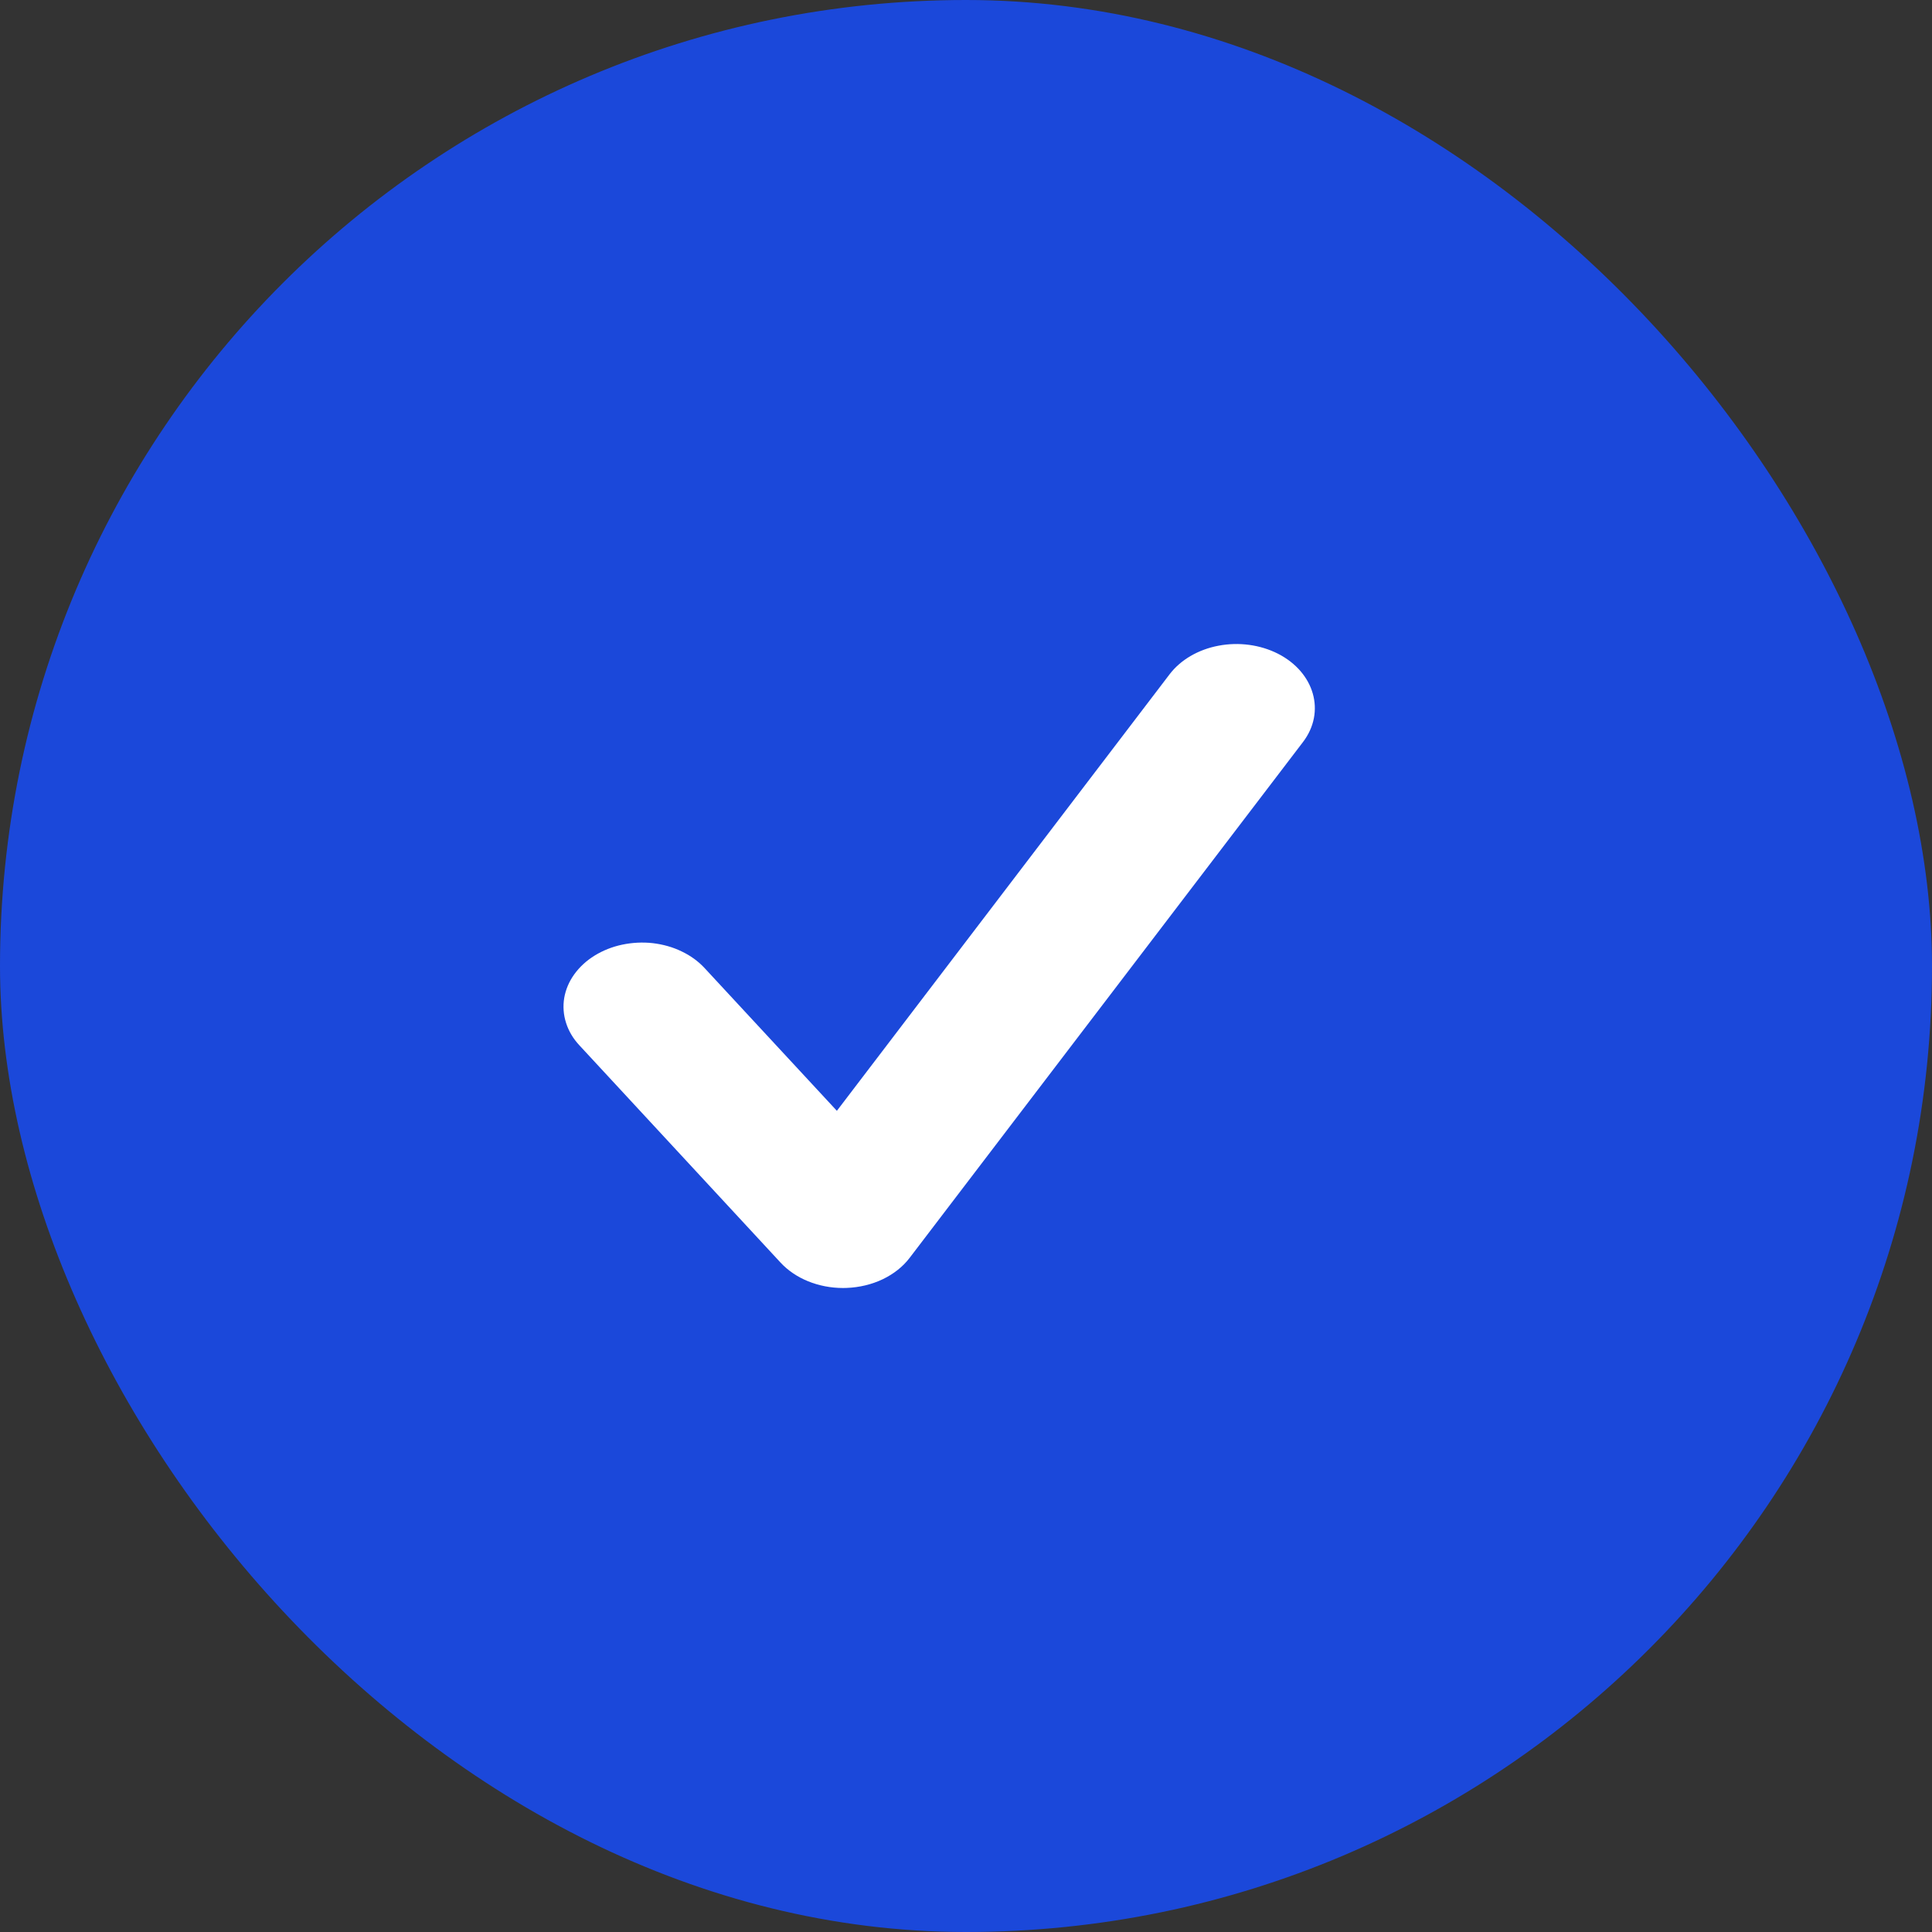 <svg width="24" height="24" viewBox="0 0 24 24" fill="none" xmlns="http://www.w3.org/2000/svg">
<rect x="0" y="0" width="24" height="24" fill="#333333" stroke="none"/>
<rect x="24" y="24" width="24" height="24" rx="12" transform="rotate(-180 24 24)" fill="#1B48DA"/>
<path d="M10.473 16C10.169 16 9.881 15.884 9.696 15.684L7.198 12.986C7.12 12.903 7.064 12.808 7.032 12.707C6.999 12.605 6.992 12.5 7.009 12.396C7.027 12.293 7.069 12.193 7.134 12.103C7.199 12.013 7.284 11.934 7.386 11.871C7.488 11.808 7.605 11.761 7.729 11.735C7.853 11.709 7.982 11.702 8.108 11.716C8.235 11.731 8.358 11.765 8.468 11.819C8.578 11.871 8.675 11.942 8.752 12.025L10.396 13.799L14.53 8.375C14.667 8.196 14.886 8.068 15.138 8.021C15.389 7.973 15.654 8.009 15.874 8.12C16.33 8.352 16.471 8.844 16.186 9.218L11.301 15.624C11.218 15.734 11.103 15.825 10.966 15.891C10.83 15.956 10.676 15.993 10.518 15.999C10.503 16 10.489 16 10.473 16Z" fill="white"/>
</svg>
